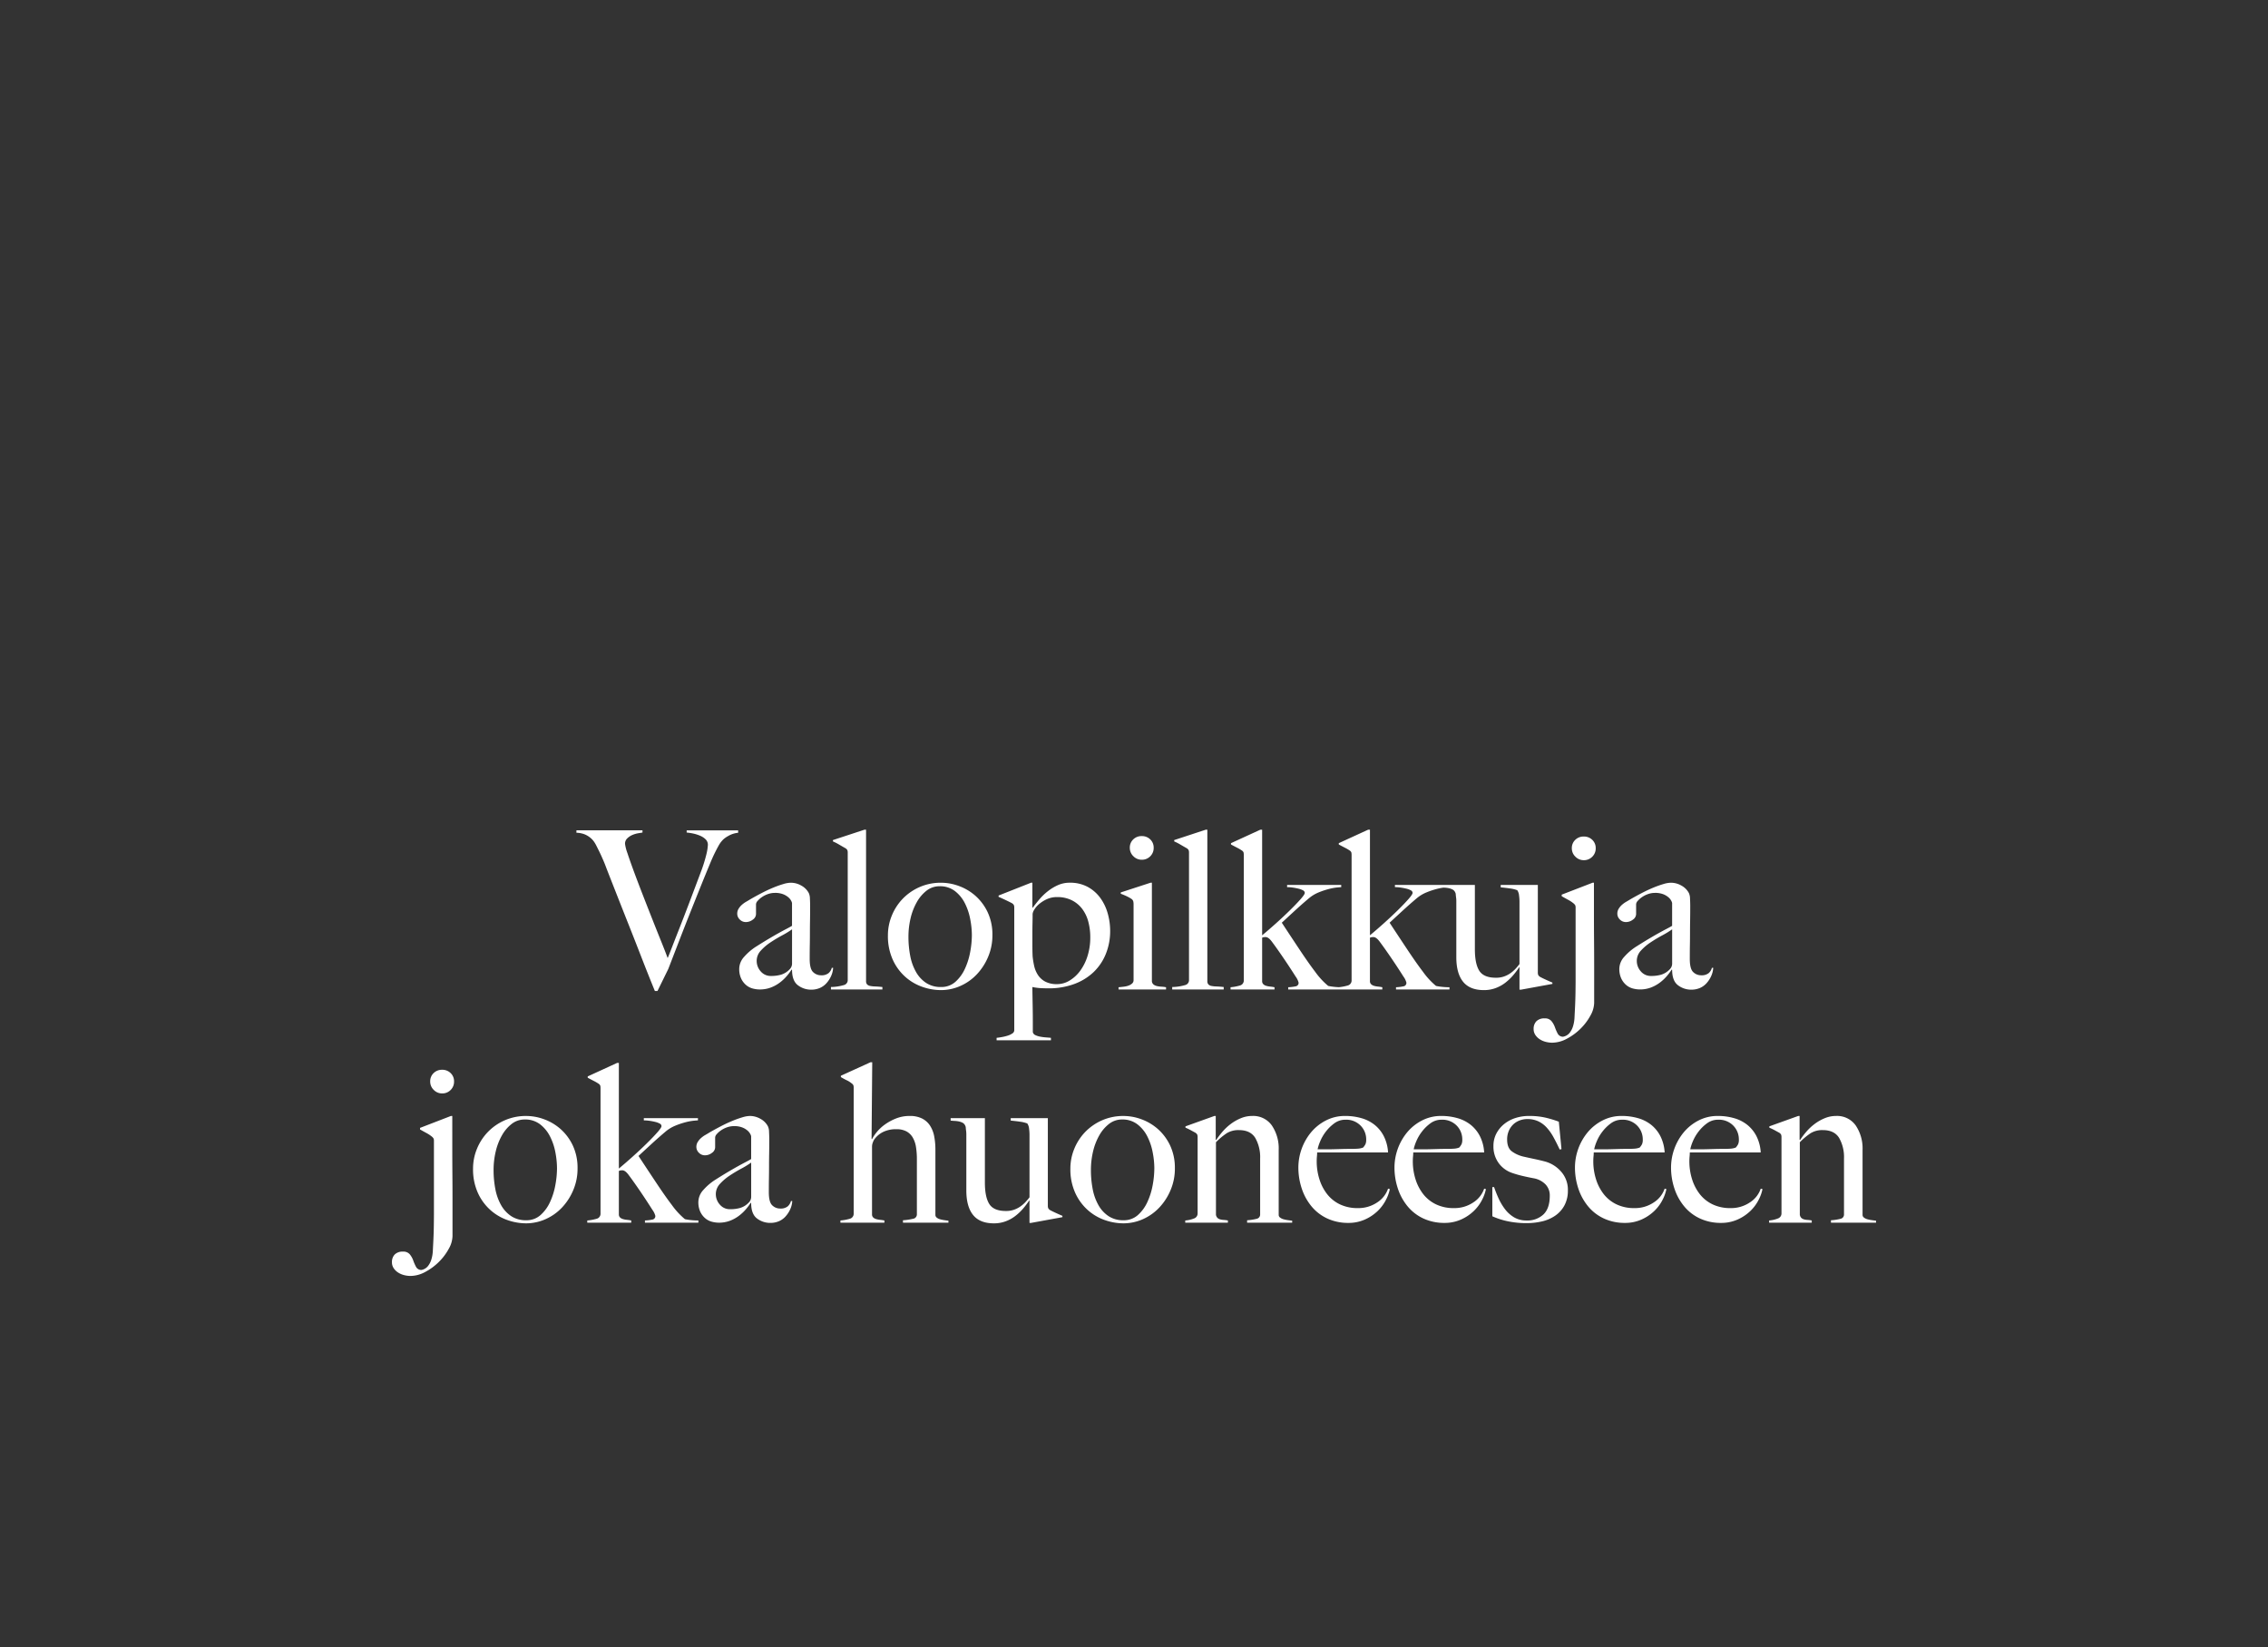 <svg xmlns="http://www.w3.org/2000/svg" width="924" height="671" viewBox="0 0 924 671">
  <rect x="0" y="0" width="924" height="671" fill="#333333" stroke="none"/>
  <g id="Group_21" data-name="Group 21" transform="translate(-2738 -1482)">
    <path id="Path_12086" data-name="Path 12086" d="M0,0H924V671H0Z" transform="translate(2738 1482)" fill="none"/>
    <path id="Path_12087" data-name="Path 12087" d="M-166.275-63.81v-.99h-20.97v.9a20.555,20.555,0,0,1,2.655.4,14.871,14.871,0,0,1,2.835.9,7.168,7.168,0,0,1,2.25,1.485,3.053,3.053,0,0,1,.9,2.25,20.654,20.654,0,0,1-.54,3.555,60.993,60.993,0,0,1-2.34,7.515q-2.43,6.48-4.68,12.42t-4.1,10.62q-1.845,4.68-3.06,7.83t-1.665,4.14q-.99-2.7-2.7-6.93t-3.645-9.135q-1.935-4.9-3.915-9.99t-3.555-9.36q-1.575-4.275-2.565-7.29a17.542,17.542,0,0,1-.99-3.825,2.979,2.979,0,0,1,.945-2.25,6.853,6.853,0,0,1,2.16-1.4,10.592,10.592,0,0,1,2.385-.675q1.17-.18,1.62-.27v-.9h-26.91v.99a9.726,9.726,0,0,1,3.42.675,8.991,8.991,0,0,1,2.295,1.4,8.1,8.1,0,0,1,1.485,1.62,13.21,13.21,0,0,1,.81,1.35l1.035,2.07q.5.99.99,2.07t1.035,2.34q.54,1.26,1.17,2.97,2.25,5.76,4.5,11.475t4.68,11.835q2.43,6.12,4.995,12.735t5.535,13.9h1.08l4.41-9,4.185-10.845q2.2-5.715,4.455-11.385t4.41-11.025q2.16-5.355,3.96-9.675,1.08-2.61,1.935-4.32t1.485-2.835a11.22,11.22,0,0,1,1.125-1.71q.5-.585.765-.855a10.108,10.108,0,0,1,2.025-1.44A9.867,9.867,0,0,1-166.275-63.81Zm38.7,54.99h-.54a4.3,4.3,0,0,1-1.35,2.2,4.6,4.6,0,0,1-3.06.855,4.544,4.544,0,0,1-3.2-1.3q-1.4-1.3-1.4-5.355,0-3.06.045-5.625t.045-5q0-2.43.045-5.04t.045-5.85q0-1.53-.09-3.1a5.435,5.435,0,0,0-.45-2.2,7.338,7.338,0,0,0-2.97-3.015,8.571,8.571,0,0,0-4.41-1.215,11.249,11.249,0,0,0-3.015.54,42.168,42.168,0,0,0-4.05,1.44q-2.205.9-4.635,2.16t-4.77,2.61q-.72.45-1.665.99a10.4,10.4,0,0,0-1.755,1.26,6.931,6.931,0,0,0-1.35,1.62,3.776,3.776,0,0,0-.54,1.98,3.277,3.277,0,0,0,1.035,2.385,3.377,3.377,0,0,0,2.475,1.035,4.594,4.594,0,0,0,2.835-.99,2.818,2.818,0,0,0,1.305-2.25v-4.05a2.238,2.238,0,0,1,.63-1.3,8.764,8.764,0,0,1,1.71-1.53,10.1,10.1,0,0,1,2.475-1.26,8.421,8.421,0,0,1,2.835-.5,8.918,8.918,0,0,1,3.51.585,7.316,7.316,0,0,1,2.115,1.3,4.746,4.746,0,0,1,1.08,1.4,3.024,3.024,0,0,1,.315.855v9.27q-.9.54-2.205,1.215t-3.015,1.62q-1.71.945-4.005,2.3t-5.265,3.24a22.547,22.547,0,0,0-4.995,4.23,7.37,7.37,0,0,0-2.025,4.86,9.23,9.23,0,0,0,.765,3.96,7.8,7.8,0,0,0,1.98,2.655,6.94,6.94,0,0,0,2.7,1.44,11.084,11.084,0,0,0,2.925.4A12.513,12.513,0,0,0-153-.765a14.665,14.665,0,0,0,3.69-2.025,17.789,17.789,0,0,0,2.88-2.7,22.176,22.176,0,0,0,1.935-2.61l.18.09q0,4.5,2.385,6.3a8.8,8.8,0,0,0,5.445,1.8,8.706,8.706,0,0,0,3.465-.675,7.752,7.752,0,0,0,2.745-1.98,11.116,11.116,0,0,0,1.89-2.925A9.35,9.35,0,0,0-127.575-8.82Zm-16.74-1.8A3.268,3.268,0,0,1-145.4-8.1a7.93,7.93,0,0,1-3.33,2.07,14.43,14.43,0,0,1-4.14.54,5.305,5.305,0,0,1-4.23-1.89,6.336,6.336,0,0,1-1.62-4.23A6.078,6.078,0,0,1-157.05-15.8a20.943,20.943,0,0,1,3.96-3.375q2.295-1.53,4.725-2.835a36.471,36.471,0,0,0,4.05-2.475ZM-107.505,0V-.99q-1.71-.18-2.97-.225a11.752,11.752,0,0,1-2.07-.225,2.236,2.236,0,0,1-1.215-.63,1.963,1.963,0,0,1-.4-1.35V-65.07h-.63l-12.87,4.23v.54a23.764,23.764,0,0,1,2.7,1.4q1.62.945,2.43,1.4a2.053,2.053,0,0,1,.765.81,3.258,3.258,0,0,1,.135,1.08V-3.87a2.053,2.053,0,0,1-1.35,2.025,19.709,19.709,0,0,1-5.49.855V0Zm44.82-22.05a21.4,21.4,0,0,0-1.935-9.4,20.785,20.785,0,0,0-4.95-6.66,20.98,20.98,0,0,0-6.705-4,21.116,21.116,0,0,0-7.29-1.35,21.381,21.381,0,0,0-8.865,1.8,21.542,21.542,0,0,0-6.84,4.77,21.6,21.6,0,0,0-4.41,6.84,21.057,21.057,0,0,0-1.575,8.01,23.221,23.221,0,0,0,2.025,10.035,20.876,20.876,0,0,0,5.22,7.02,20.677,20.677,0,0,0,6.975,4A23.014,23.014,0,0,0-83.745.27,19.518,19.518,0,0,0-75.69-1.44a20.751,20.751,0,0,0,6.705-4.77,23.6,23.6,0,0,0,4.59-7.155A22.311,22.311,0,0,0-62.685-22.05Zm-8.37-.09a38.182,38.182,0,0,1-.675,6.84,28.375,28.375,0,0,1-2.16,6.885,15.992,15.992,0,0,1-3.87,5.31,8.563,8.563,0,0,1-5.9,2.115,10.689,10.689,0,0,1-6.03-1.665,13.03,13.03,0,0,1-4.14-4.5,21.268,21.268,0,0,1-2.34-6.525,40.844,40.844,0,0,1-.72-7.83,32.4,32.4,0,0,1,.855-7.425,24.522,24.522,0,0,1,2.52-6.57,15.579,15.579,0,0,1,4-4.725,8.481,8.481,0,0,1,5.31-1.8,9.894,9.894,0,0,1,6.21,1.935,14.4,14.4,0,0,1,4.05,4.9,23.938,23.938,0,0,1,2.2,6.48A34.9,34.9,0,0,1-71.055-22.14Zm56.34-1.71a26.073,26.073,0,0,0-.99-7.11,19.751,19.751,0,0,0-3.015-6.3,15.467,15.467,0,0,0-5.13-4.5,14.975,14.975,0,0,0-7.335-1.71A11.62,11.62,0,0,0-36-42.48a19.589,19.589,0,0,0-4.1,2.475,23.653,23.653,0,0,0-3.42,3.285q-1.53,1.8-2.79,3.51l-.09-.18V-43.47h-.54l-13.23,5.22v.54q1.08.45,2.88,1.305t2.61,1.305a2.053,2.053,0,0,1,.765.81,3.259,3.259,0,0,1,.135,1.08V16.65a1.538,1.538,0,0,1-.765,1.26,6.921,6.921,0,0,1-1.89.9,18.48,18.48,0,0,1-2.385.585q-1.26.225-2.16.315v.99h22.14v-.99q-.9-.09-2.115-.18a19.132,19.132,0,0,1-2.34-.315,7.713,7.713,0,0,1-1.935-.63,1.742,1.742,0,0,1-.99-1.215V13.14q0-2.61-.045-5.31t-.09-5.13Q-46.4.27-46.4-.99a22.076,22.076,0,0,0,3.285.45q1.575.09,3.195.09A29.816,29.816,0,0,0-29.385-2.2a22.9,22.9,0,0,0,7.92-4.86A21.2,21.2,0,0,0-16.47-14.49,24.633,24.633,0,0,0-14.715-23.85Zm-8.1,2.61a24.944,24.944,0,0,1-1.125,7.65,20.274,20.274,0,0,1-3.015,6.03,14.924,14.924,0,0,1-4.32,3.96,9.755,9.755,0,0,1-5.04,1.44A10.064,10.064,0,0,1-41.175-3.2a8.09,8.09,0,0,1-2.97-2.7,11.172,11.172,0,0,1-1.53-3.69,32.089,32.089,0,0,1-.63-3.915q-.09-2.07-.09-4.14V-23.4q0-1.53.045-3.555t.045-3.825a4.1,4.1,0,0,1,.675-1.71,9.1,9.1,0,0,1,1.98-2.295,13.456,13.456,0,0,1,3.15-1.98,9.843,9.843,0,0,1,4.185-.855,13.031,13.031,0,0,1,5.985,1.305,12.077,12.077,0,0,1,4.23,3.51,15.065,15.065,0,0,1,2.475,5.175A24.207,24.207,0,0,1-22.815-21.24ZM3.015-57.69A4.557,4.557,0,0,0,1.62-61.11a4.787,4.787,0,0,0-3.465-1.35A4.787,4.787,0,0,0-5.31-61.11a4.557,4.557,0,0,0-1.395,3.42,4.672,4.672,0,0,0,1.44,3.42,4.672,4.672,0,0,0,3.42,1.44,4.7,4.7,0,0,0,3.465-1.4A4.7,4.7,0,0,0,3.015-57.69ZM8.055,0V-.9A12.4,12.4,0,0,0,6.21-1.125,10.369,10.369,0,0,1,4.455-1.35a3.916,3.916,0,0,1-1.4-.585,1.973,1.973,0,0,1-.765-1.3V-43.47h-.54L-10.4-39.51v.54a24.729,24.729,0,0,1,2.385.99A15.951,15.951,0,0,1-6.075-36.9a1.794,1.794,0,0,1,.765.99,5.231,5.231,0,0,1,.135,1.26V-3.78A1.761,1.761,0,0,1-5.76-2.43a4.269,4.269,0,0,1-1.44.855,8.731,8.731,0,0,1-1.935.45q-1.08.135-2.16.225V0Zm23.49,0V-.99q-1.71-.18-2.97-.225A11.752,11.752,0,0,1,26.5-1.44a2.236,2.236,0,0,1-1.215-.63,1.963,1.963,0,0,1-.405-1.35V-65.07h-.63l-12.87,4.23v.54a23.763,23.763,0,0,1,2.7,1.4q1.62.945,2.43,1.4a2.053,2.053,0,0,1,.765.81,3.259,3.259,0,0,1,.135,1.08V-3.87a2.053,2.053,0,0,1-1.35,2.025,19.709,19.709,0,0,1-5.49.855V0Zm48.06,0V-.9a27.758,27.758,0,0,1-3.24-.18,19.678,19.678,0,0,1-2.25-.36,30.624,30.624,0,0,1-5.31-5.76q-2.61-3.42-6.12-8.685T55.215-27.18q2.43-2.25,5.22-4.815t5.67-5a14.948,14.948,0,0,1,4.1-2.52A32.042,32.042,0,0,1,74.34-40.9a22.293,22.293,0,0,1,3.375-.63q1.44-.135,1.71-.135v-.9H57.375v.9a16.617,16.617,0,0,1,2.34.18,23.19,23.19,0,0,1,2.34.45,7.3,7.3,0,0,1,1.8.675,1.187,1.187,0,0,1,.72,1.035q0,.63-1.71,2.565t-4.32,4.5q-2.61,2.565-5.67,5.31t-5.67,4.9V-65.07h-.72l-11.97,5.49v.54q1.17.63,2.475,1.305a16.905,16.905,0,0,1,1.935,1.125,1.63,1.63,0,0,1,.72.855,5.458,5.458,0,0,1,.09,1.125V-3.78a2.11,2.11,0,0,1-1.665,2.2A18.865,18.865,0,0,1,34.335-.9V0h17.91V-.9q-.9-.18-1.8-.27a8.165,8.165,0,0,1-1.62-.315,2.8,2.8,0,0,1-1.17-.675,1.7,1.7,0,0,1-.45-1.26V-21.06a2.23,2.23,0,0,1,.675-.225,5.521,5.521,0,0,1,.765-.045q1.17,0,2.61,1.98,1.35,1.8,3.195,4.455T57.96-9.72q1.665,2.52,2.88,4.455A7.22,7.22,0,0,1,62.055-2.79,1.414,1.414,0,0,1,60.84-1.26a18.455,18.455,0,0,1-3.015.36V0Zm43.92,0V-.9a27.758,27.758,0,0,1-3.24-.18,19.678,19.678,0,0,1-2.25-.36,30.624,30.624,0,0,1-5.31-5.76q-2.61-3.42-6.12-8.685T99.135-27.18q2.43-2.25,5.22-4.815t5.67-5a14.948,14.948,0,0,1,4.1-2.52,32.042,32.042,0,0,1,4.14-1.395,22.293,22.293,0,0,1,3.375-.63q1.44-.135,1.71-.135v-.9h-22.05v.9a16.617,16.617,0,0,1,2.34.18,23.19,23.19,0,0,1,2.34.45,7.3,7.3,0,0,1,1.8.675,1.187,1.187,0,0,1,.72,1.035q0,.63-1.71,2.565t-4.32,4.5q-2.61,2.565-5.67,5.31t-5.67,4.9V-65.07H90.4l-11.97,5.49v.54q1.17.63,2.475,1.305a16.9,16.9,0,0,1,1.935,1.125,1.63,1.63,0,0,1,.72.855,5.458,5.458,0,0,1,.09,1.125V-3.78a2.11,2.11,0,0,1-1.665,2.2A18.865,18.865,0,0,1,78.255-.9V0h17.91V-.9q-.9-.18-1.8-.27a8.165,8.165,0,0,1-1.62-.315,2.8,2.8,0,0,1-1.17-.675,1.7,1.7,0,0,1-.45-1.26V-21.06a2.23,2.23,0,0,1,.675-.225,5.521,5.521,0,0,1,.765-.045q1.17,0,2.61,1.98,1.35,1.8,3.195,4.455t3.51,5.175q1.665,2.52,2.88,4.455a7.22,7.22,0,0,1,1.215,2.475,1.414,1.414,0,0,1-1.215,1.53,18.455,18.455,0,0,1-3.015.36V0Zm41.94-2.25v-.54q-1.08-.45-2.655-1.17t-2.385-1.17a2.053,2.053,0,0,1-.765-.81,3.258,3.258,0,0,1-.135-1.08V-42.57H144.4v.99q1.98.18,3.825.45a12.561,12.561,0,0,1,2.925.72,4.481,4.481,0,0,1,.72,2.115,18.614,18.614,0,0,1,.18,2.3v25.65A22.871,22.871,0,0,1,150.3-8.28a12.822,12.822,0,0,1-2.07,1.755,11,11,0,0,1-2.52,1.26,9.83,9.83,0,0,1-3.285.495q-4.95,0-6.75-2.835t-1.8-8.775V-42.57h-13.95v.99q.81.09,1.71.135a10.23,10.23,0,0,1,1.71.225,5.823,5.823,0,0,1,1.485.54,2.347,2.347,0,0,1,1.035,1.17,1.839,1.839,0,0,1,.225.855q.045.585.135,1.26a9.877,9.877,0,0,1,.09,1.305v22.95q0,6.57,2.745,9.99T137.565.27a13.6,13.6,0,0,0,4.725-.81,14.853,14.853,0,0,0,4-2.205,21.191,21.191,0,0,0,3.24-3.1,32.488,32.488,0,0,0,2.43-3.24l.09.09V.09h.63Zm17.64-55.26a4.556,4.556,0,0,0-1.4-3.42,4.787,4.787,0,0,0-3.465-1.35,4.787,4.787,0,0,0-3.465,1.35,4.556,4.556,0,0,0-1.4,3.42,4.672,4.672,0,0,0,1.44,3.42,4.672,4.672,0,0,0,3.42,1.44,4.7,4.7,0,0,0,3.465-1.4A4.7,4.7,0,0,0,183.105-57.51Zm-.63,63V-9.09q0-5.13-.045-10.62t-.045-10.35V-43.47h-.54l-12.6,4.86v.63q1.08.63,2.565,1.44a12.739,12.739,0,0,1,2.205,1.44,2.9,2.9,0,0,1,.765.855,2.851,2.851,0,0,1,.135,1.035V-3.96q0,1.71-.045,5.04t-.225,6.84q-.09,1.71-.18,3.555a14.183,14.183,0,0,1-.585,3.465,8.2,8.2,0,0,1-1.44,2.79,4.46,4.46,0,0,1-2.655,1.53,2.424,2.424,0,0,1-2.16-1.26,18.342,18.342,0,0,1-1.125-2.565,8.612,8.612,0,0,0-1.4-2.52,3.358,3.358,0,0,0-2.79-1.125,4.477,4.477,0,0,0-3.375,1.17,4.354,4.354,0,0,0-1.125,3.15,4.268,4.268,0,0,0,.675,2.385,6.112,6.112,0,0,0,1.755,1.755,8.113,8.113,0,0,0,2.43,1.08,10.44,10.44,0,0,0,2.7.36,12.807,12.807,0,0,0,6.075-1.665,23.446,23.446,0,0,0,5.535-4.095,22.656,22.656,0,0,0,3.96-5.265A11.064,11.064,0,0,0,182.475,5.49Zm48.51-14.31h-.54a4.3,4.3,0,0,1-1.35,2.2,4.6,4.6,0,0,1-3.06.855,4.544,4.544,0,0,1-3.2-1.3q-1.4-1.3-1.4-5.355,0-3.06.045-5.625t.045-5q0-2.43.045-5.04t.045-5.85q0-1.53-.09-3.1a5.435,5.435,0,0,0-.45-2.2,7.338,7.338,0,0,0-2.97-3.015,8.571,8.571,0,0,0-4.41-1.215,11.249,11.249,0,0,0-3.015.54,42.168,42.168,0,0,0-4.05,1.44q-2.205.9-4.635,2.16t-4.77,2.61q-.72.45-1.665.99a10.4,10.4,0,0,0-1.755,1.26,6.931,6.931,0,0,0-1.35,1.62,3.776,3.776,0,0,0-.54,1.98,3.277,3.277,0,0,0,1.035,2.385,3.377,3.377,0,0,0,2.475,1.035,4.594,4.594,0,0,0,2.835-.99,2.818,2.818,0,0,0,1.305-2.25v-4.05a2.238,2.238,0,0,1,.63-1.3,8.764,8.764,0,0,1,1.71-1.53,10.1,10.1,0,0,1,2.475-1.26,8.421,8.421,0,0,1,2.835-.5,8.918,8.918,0,0,1,3.51.585,7.316,7.316,0,0,1,2.115,1.3,4.746,4.746,0,0,1,1.08,1.4,3.024,3.024,0,0,1,.315.855v9.27q-.9.54-2.205,1.215t-3.015,1.62q-1.71.945-4.005,2.3t-5.265,3.24a22.547,22.547,0,0,0-4.995,4.23,7.37,7.37,0,0,0-2.025,4.86A9.23,9.23,0,0,0,193.5-4.5a7.8,7.8,0,0,0,1.98,2.655,6.94,6.94,0,0,0,2.7,1.44A11.084,11.084,0,0,0,201.1,0a12.513,12.513,0,0,0,4.455-.765,14.665,14.665,0,0,0,3.69-2.025,17.789,17.789,0,0,0,2.88-2.7,22.176,22.176,0,0,0,1.935-2.61l.18.09q0,4.5,2.385,6.3a8.8,8.8,0,0,0,5.445,1.8,8.706,8.706,0,0,0,3.465-.675,7.752,7.752,0,0,0,2.745-1.98,11.116,11.116,0,0,0,1.89-2.925A9.35,9.35,0,0,0,230.985-8.82Zm-16.74-1.8a3.268,3.268,0,0,1-1.08,2.52,7.93,7.93,0,0,1-3.33,2.07,14.43,14.43,0,0,1-4.14.54,5.305,5.305,0,0,1-4.23-1.89,6.336,6.336,0,0,1-1.62-4.23A6.078,6.078,0,0,1,201.51-15.8a20.943,20.943,0,0,1,3.96-3.375q2.295-1.53,4.725-2.835a36.471,36.471,0,0,0,4.05-2.475Zm-496.26,48.11a4.557,4.557,0,0,0-1.395-3.42,4.787,4.787,0,0,0-3.465-1.35,4.787,4.787,0,0,0-3.465,1.35,4.557,4.557,0,0,0-1.395,3.42,4.672,4.672,0,0,0,1.44,3.42,4.672,4.672,0,0,0,3.42,1.44,4.7,4.7,0,0,0,3.465-1.4A4.7,4.7,0,0,0-282.015,37.49Zm-.63,63V85.91q0-5.13-.045-10.62t-.045-10.35V51.53h-.54l-12.6,4.86v.63q1.08.63,2.565,1.44a12.74,12.74,0,0,1,2.2,1.44,2.9,2.9,0,0,1,.765.855,2.851,2.851,0,0,1,.135,1.035V91.04q0,1.71-.045,5.04t-.225,6.84q-.09,1.71-.18,3.555a14.183,14.183,0,0,1-.585,3.465,8.2,8.2,0,0,1-1.44,2.79,4.46,4.46,0,0,1-2.655,1.53,2.424,2.424,0,0,1-2.16-1.26,18.339,18.339,0,0,1-1.125-2.565,8.611,8.611,0,0,0-1.4-2.52,3.358,3.358,0,0,0-2.79-1.125,4.477,4.477,0,0,0-3.375,1.17,4.354,4.354,0,0,0-1.125,3.15,4.268,4.268,0,0,0,.675,2.385,6.113,6.113,0,0,0,1.755,1.755,8.113,8.113,0,0,0,2.43,1.08,10.44,10.44,0,0,0,2.7.36,12.806,12.806,0,0,0,6.075-1.665,23.445,23.445,0,0,0,5.535-4.1,22.655,22.655,0,0,0,3.96-5.265A11.064,11.064,0,0,0-282.645,100.49Zm50.94-27.54a21.4,21.4,0,0,0-1.935-9.4,20.785,20.785,0,0,0-4.95-6.66,20.979,20.979,0,0,0-6.705-4,21.116,21.116,0,0,0-7.29-1.35,21.381,21.381,0,0,0-8.865,1.8,21.542,21.542,0,0,0-6.84,4.77,21.6,21.6,0,0,0-4.41,6.84,21.057,21.057,0,0,0-1.575,8.01,23.221,23.221,0,0,0,2.025,10.035A20.876,20.876,0,0,0-267.03,90a20.677,20.677,0,0,0,6.975,4.005,23.014,23.014,0,0,0,7.29,1.26,19.518,19.518,0,0,0,8.055-1.71A20.751,20.751,0,0,0-238,88.79a23.6,23.6,0,0,0,4.59-7.155A22.311,22.311,0,0,0-231.7,72.95Zm-8.37-.09a38.182,38.182,0,0,1-.675,6.84,28.374,28.374,0,0,1-2.16,6.885,15.992,15.992,0,0,1-3.87,5.31,8.563,8.563,0,0,1-5.9,2.115,10.689,10.689,0,0,1-6.03-1.665,13.03,13.03,0,0,1-4.14-4.5,21.268,21.268,0,0,1-2.34-6.525,40.843,40.843,0,0,1-.72-7.83,32.4,32.4,0,0,1,.855-7.425,24.523,24.523,0,0,1,2.52-6.57,15.579,15.579,0,0,1,4.005-4.725,8.481,8.481,0,0,1,5.31-1.8A9.894,9.894,0,0,1-247,54.905a14.4,14.4,0,0,1,4.05,4.9,23.938,23.938,0,0,1,2.205,6.48A34.9,34.9,0,0,1-240.075,72.86Zm57.6,22.14v-.9a27.758,27.758,0,0,1-3.24-.18,19.678,19.678,0,0,1-2.25-.36,30.624,30.624,0,0,1-5.31-5.76q-2.61-3.42-6.12-8.685t-7.47-11.295q2.43-2.25,5.22-4.815t5.67-4.995a14.948,14.948,0,0,1,4.1-2.52,32.043,32.043,0,0,1,4.14-1.395,22.293,22.293,0,0,1,3.375-.63q1.44-.135,1.71-.135v-.9h-22.05v.9a16.617,16.617,0,0,1,2.34.18,23.19,23.19,0,0,1,2.34.45,7.3,7.3,0,0,1,1.8.675,1.187,1.187,0,0,1,.72,1.035q0,.63-1.71,2.565t-4.32,4.5q-2.61,2.565-5.67,5.31t-5.67,4.9V29.93h-.72l-11.97,5.49v.54q1.17.63,2.475,1.305a16.9,16.9,0,0,1,1.935,1.125,1.63,1.63,0,0,1,.72.855,5.459,5.459,0,0,1,.09,1.125V91.22a2.11,2.11,0,0,1-1.665,2.205,18.866,18.866,0,0,1-3.735.675V95h17.91v-.9q-.9-.18-1.8-.27a8.165,8.165,0,0,1-1.62-.315,2.8,2.8,0,0,1-1.17-.675,1.7,1.7,0,0,1-.45-1.26V73.94a2.23,2.23,0,0,1,.675-.225,5.522,5.522,0,0,1,.765-.045q1.17,0,2.61,1.98,1.35,1.8,3.2,4.455t3.51,5.175q1.665,2.52,2.88,4.455a7.22,7.22,0,0,1,1.215,2.475,1.414,1.414,0,0,1-1.215,1.53,18.455,18.455,0,0,1-3.015.36V95Zm38.25-8.82h-.54a4.3,4.3,0,0,1-1.35,2.205,4.6,4.6,0,0,1-3.06.855,4.544,4.544,0,0,1-3.2-1.305q-1.4-1.305-1.4-5.355,0-3.06.045-5.625t.045-5q0-2.43.045-5.04t.045-5.85q0-1.53-.09-3.1a5.435,5.435,0,0,0-.45-2.2,7.338,7.338,0,0,0-2.97-3.015,8.571,8.571,0,0,0-4.41-1.215,11.249,11.249,0,0,0-3.015.54,42.168,42.168,0,0,0-4.05,1.44q-2.205.9-4.635,2.16t-4.77,2.61q-.72.45-1.665.99a10.4,10.4,0,0,0-1.755,1.26,6.931,6.931,0,0,0-1.35,1.62,3.776,3.776,0,0,0-.54,1.98,3.277,3.277,0,0,0,1.035,2.385,3.377,3.377,0,0,0,2.475,1.035,4.594,4.594,0,0,0,2.835-.99,2.818,2.818,0,0,0,1.305-2.25V60.26a2.238,2.238,0,0,1,.63-1.3,8.764,8.764,0,0,1,1.71-1.53,10.1,10.1,0,0,1,2.475-1.26,8.421,8.421,0,0,1,2.835-.5,8.918,8.918,0,0,1,3.51.585,7.316,7.316,0,0,1,2.115,1.3,4.746,4.746,0,0,1,1.08,1.4,3.024,3.024,0,0,1,.315.855v9.27q-.9.54-2.205,1.215t-3.015,1.62q-1.71.945-4.005,2.295t-5.265,3.24a22.547,22.547,0,0,0-4.995,4.23,7.37,7.37,0,0,0-2.025,4.86,9.23,9.23,0,0,0,.765,3.96,7.8,7.8,0,0,0,1.98,2.655,6.94,6.94,0,0,0,2.7,1.44,11.084,11.084,0,0,0,2.925.4,12.513,12.513,0,0,0,4.455-.765,14.665,14.665,0,0,0,3.69-2.025,17.789,17.789,0,0,0,2.88-2.7,22.176,22.176,0,0,0,1.935-2.61l.18.09q0,4.5,2.385,6.3a8.8,8.8,0,0,0,5.445,1.8,8.706,8.706,0,0,0,3.465-.675,7.752,7.752,0,0,0,2.745-1.98,11.116,11.116,0,0,0,1.89-2.925A9.35,9.35,0,0,0-144.225,86.18Zm-16.74-1.8a3.268,3.268,0,0,1-1.08,2.52,7.93,7.93,0,0,1-3.33,2.07,14.43,14.43,0,0,1-4.14.54,5.305,5.305,0,0,1-4.23-1.89,6.336,6.336,0,0,1-1.62-4.23,6.078,6.078,0,0,1,1.665-4.185,20.942,20.942,0,0,1,3.96-3.375q2.295-1.53,4.725-2.835a36.471,36.471,0,0,0,4.05-2.475ZM-80.6,95v-.81q-.81-.09-1.71-.225a14.329,14.329,0,0,1-1.71-.36,3.57,3.57,0,0,1-1.35-.675,1.363,1.363,0,0,1-.54-1.08V65.3a28.511,28.511,0,0,0-.495-5.49,12.085,12.085,0,0,0-1.71-4.365,8.359,8.359,0,0,0-3.24-2.88,10.894,10.894,0,0,0-5-1.035,14.9,14.9,0,0,0-5.625,1.035,21.133,21.133,0,0,0-4.545,2.475A17.074,17.074,0,0,0-109.8,58.1a16.63,16.63,0,0,0-1.935,2.88l-.18-.09.27-31.23h-.72l-12.06,5.49v.54a26.409,26.409,0,0,0,2.385,1.3A8.636,8.636,0,0,1-120.1,38.21a2.053,2.053,0,0,1,.765.81,3.258,3.258,0,0,1,.135,1.08V91.22a2.11,2.11,0,0,1-1.665,2.205,18.866,18.866,0,0,1-3.735.675V95h17.91v-.9q-.9-.18-1.8-.27a8.165,8.165,0,0,1-1.62-.315,2.8,2.8,0,0,1-1.17-.675,1.7,1.7,0,0,1-.45-1.26V63.95a4.587,4.587,0,0,1,.315-1.575,6.369,6.369,0,0,1,.5-1.125,9.665,9.665,0,0,1,3.6-3.15,11.786,11.786,0,0,1,5.49-1.17,8.463,8.463,0,0,1,4.14.9,6.675,6.675,0,0,1,2.565,2.52,11.1,11.1,0,0,1,1.305,3.87,30.807,30.807,0,0,1,.36,4.86v22.5a1.82,1.82,0,0,1-1.62,1.845,24.56,24.56,0,0,1-4.05.585V95Zm46.44-2.25v-.54q-1.08-.45-2.655-1.17T-39.2,89.87a2.053,2.053,0,0,1-.765-.81,3.258,3.258,0,0,1-.135-1.08V52.43h-15.12v.99q1.98.18,3.825.45a12.561,12.561,0,0,1,2.925.72,4.481,4.481,0,0,1,.72,2.115,18.615,18.615,0,0,1,.18,2.3V84.65a22.869,22.869,0,0,1-1.755,2.07,12.822,12.822,0,0,1-2.07,1.755,11,11,0,0,1-2.52,1.26,9.83,9.83,0,0,1-3.285.5q-4.95,0-6.75-2.835t-1.8-8.775V52.43H-79.7v.99q.81.09,1.71.135a10.23,10.23,0,0,1,1.71.225,5.823,5.823,0,0,1,1.485.54,2.347,2.347,0,0,1,1.035,1.17,1.839,1.839,0,0,1,.225.855q.045.585.135,1.26a9.877,9.877,0,0,1,.09,1.305V81.86q0,6.57,2.745,9.99t8.5,3.42a13.6,13.6,0,0,0,4.725-.81,14.853,14.853,0,0,0,4.005-2.205,21.191,21.191,0,0,0,3.24-3.1,32.492,32.492,0,0,0,2.43-3.24l.09.09v9.09h.63Zm45.81-19.8a21.4,21.4,0,0,0-1.935-9.4,20.785,20.785,0,0,0-4.95-6.66,20.979,20.979,0,0,0-6.705-4,21.116,21.116,0,0,0-7.29-1.35,21.381,21.381,0,0,0-8.865,1.8,21.542,21.542,0,0,0-6.84,4.77,21.6,21.6,0,0,0-4.41,6.84,21.057,21.057,0,0,0-1.575,8.01A23.221,23.221,0,0,0-28.89,82.985,20.876,20.876,0,0,0-23.67,90a20.677,20.677,0,0,0,6.975,4.005,23.014,23.014,0,0,0,7.29,1.26A19.518,19.518,0,0,0-1.35,93.56a20.751,20.751,0,0,0,6.7-4.77,23.6,23.6,0,0,0,4.59-7.155A22.311,22.311,0,0,0,11.655,72.95Zm-8.37-.09A38.182,38.182,0,0,1,2.61,79.7,28.375,28.375,0,0,1,.45,86.585a15.992,15.992,0,0,1-3.87,5.31,8.563,8.563,0,0,1-5.9,2.115,10.689,10.689,0,0,1-6.03-1.665,13.03,13.03,0,0,1-4.14-4.5,21.268,21.268,0,0,1-2.34-6.525,40.844,40.844,0,0,1-.72-7.83,32.4,32.4,0,0,1,.855-7.425,24.522,24.522,0,0,1,2.52-6.57,15.579,15.579,0,0,1,4.005-4.725,8.481,8.481,0,0,1,5.31-1.8,9.894,9.894,0,0,1,6.21,1.935,14.4,14.4,0,0,1,4.05,4.9,23.938,23.938,0,0,1,2.2,6.48A34.9,34.9,0,0,1,3.285,72.86ZM59.445,95v-.81q-.81-.09-1.755-.225a13.919,13.919,0,0,1-1.755-.36,4.029,4.029,0,0,1-1.4-.675,1.329,1.329,0,0,1-.585-1.08V65.39a16.677,16.677,0,0,0-2.79-9.99,9.274,9.274,0,0,0-8.01-3.87,11.969,11.969,0,0,0-4.68.945,18.829,18.829,0,0,0-4.14,2.385,21.355,21.355,0,0,0-3.375,3.195,32.461,32.461,0,0,0-2.475,3.285l-.18-.09V51.53h-.54l-11.79,4.23v.54a23.572,23.572,0,0,1,2.16,1.035q1.08.585,1.89,1.035a2.053,2.053,0,0,1,.765.81,3.259,3.259,0,0,1,.135,1.08V91.22a2.14,2.14,0,0,1-1.485,2.07,11.711,11.711,0,0,1-3.555.81V95h17.37v-.9a12.184,12.184,0,0,0-1.71-.225,6.591,6.591,0,0,1-1.44-.225,2.694,2.694,0,0,1-1.08-.585,2.32,2.32,0,0,1-.63-1.305V62.24a27,27,0,0,1,4.41-3.69,9.052,9.052,0,0,1,4.95-1.26q4.68,0,6.66,3.195a15.81,15.81,0,0,1,1.98,8.415V91.58a1.767,1.767,0,0,1-1.44,1.845,20.423,20.423,0,0,1-3.87.585V95Zm39.78-13.68-.72-.18a10.83,10.83,0,0,1-4.455,5.625,13.665,13.665,0,0,1-7.875,2.295,16.494,16.494,0,0,1-7.29-1.53,14.6,14.6,0,0,1-5.22-4.185,19.086,19.086,0,0,1-3.15-6.12,24.206,24.206,0,0,1-1.08-7.245q0-.99.09-1.935t.09-1.665h28.89a16.813,16.813,0,0,0-1.71-6.57,14.229,14.229,0,0,0-3.735-4.635,15.313,15.313,0,0,0-5.4-2.745,23.655,23.655,0,0,0-6.615-.9,16.837,16.837,0,0,0-7.875,1.845,19.363,19.363,0,0,0-6.03,4.815,22.645,22.645,0,0,0-5.175,14.22,27.056,27.056,0,0,0,1.44,8.865,22.2,22.2,0,0,0,4.1,7.29,18.257,18.257,0,0,0,6.435,4.815,20.075,20.075,0,0,0,8.37,1.71,16.226,16.226,0,0,0,6.7-1.35,18.068,18.068,0,0,0,5.175-3.42,16.919,16.919,0,0,0,3.42-4.545A16.58,16.58,0,0,0,99.225,81.32ZM89.6,61.16a4.387,4.387,0,0,1-.315,1.89,6.564,6.564,0,0,1-.945,1.35,7.009,7.009,0,0,1-2.07.45q-1.17.09-2.52.09-2.07,0-3.78.045t-3.285.09q-1.575.045-3.2.045H69.8a16.524,16.524,0,0,1,.99-3.105A17.58,17.58,0,0,1,73.08,58.01a16.716,16.716,0,0,1,3.51-3.465,7.5,7.5,0,0,1,4.545-1.485A8.157,8.157,0,0,1,87.3,55.445,7.951,7.951,0,0,1,89.6,61.16Zm48.78,20.16-.72-.18a10.83,10.83,0,0,1-4.455,5.625,13.665,13.665,0,0,1-7.875,2.295,16.494,16.494,0,0,1-7.29-1.53,14.6,14.6,0,0,1-5.22-4.185,19.086,19.086,0,0,1-3.15-6.12,24.206,24.206,0,0,1-1.08-7.245q0-.99.09-1.935t.09-1.665h28.89a16.813,16.813,0,0,0-1.71-6.57,14.229,14.229,0,0,0-3.735-4.635,15.313,15.313,0,0,0-5.4-2.745,23.655,23.655,0,0,0-6.615-.9,16.837,16.837,0,0,0-7.875,1.845,19.363,19.363,0,0,0-6.03,4.815,22.645,22.645,0,0,0-5.175,14.22,27.056,27.056,0,0,0,1.44,8.865,22.2,22.2,0,0,0,4.1,7.29,18.257,18.257,0,0,0,6.435,4.815,20.075,20.075,0,0,0,8.37,1.71,16.226,16.226,0,0,0,6.705-1.35,18.067,18.067,0,0,0,5.175-3.42,16.919,16.919,0,0,0,3.42-4.545A16.581,16.581,0,0,0,138.375,81.32Zm-9.63-20.16a4.387,4.387,0,0,1-.315,1.89,6.563,6.563,0,0,1-.945,1.35,7.009,7.009,0,0,1-2.07.45q-1.17.09-2.52.09-2.07,0-3.78.045t-3.285.09q-1.575.045-3.2.045h-3.69a16.524,16.524,0,0,1,.99-3.105,17.58,17.58,0,0,1,2.295-4.005,16.716,16.716,0,0,1,3.51-3.465,7.5,7.5,0,0,1,4.545-1.485,8.157,8.157,0,0,1,6.165,2.385A7.951,7.951,0,0,1,128.745,61.16Zm43.02,20.7a11.149,11.149,0,0,0-2.835-7.74,13.337,13.337,0,0,0-6.885-4.14q-1.71-.45-4.05-.945t-4.32-.945a12.972,12.972,0,0,1-4.77-2.16q-1.89-1.44-1.89-4.77a8.685,8.685,0,0,1,.72-3.645,8.023,8.023,0,0,1,1.845-2.61,7.7,7.7,0,0,1,2.61-1.575,8.762,8.762,0,0,1,3.015-.54,10.455,10.455,0,0,1,4.455.9,10.963,10.963,0,0,1,3.465,2.565,20.15,20.15,0,0,1,2.79,3.96q1.26,2.295,2.52,4.995l.72-.18-1.08-11.16a43.367,43.367,0,0,0-5.49-1.665,29.375,29.375,0,0,0-6.66-.675,17.816,17.816,0,0,0-5.58.855,14.1,14.1,0,0,0-4.59,2.475,12.264,12.264,0,0,0-3.15,3.87,10.759,10.759,0,0,0-1.17,5.04,11.385,11.385,0,0,0,2.115,6.93,11.2,11.2,0,0,0,5.535,4.05,41.966,41.966,0,0,0,4.05,1.17q2.25.54,4.68.99a8.921,8.921,0,0,1,4.815,2.475,6.459,6.459,0,0,1,1.755,4.635q0,5.13-2.565,7.605a9.5,9.5,0,0,1-6.885,2.475,9.732,9.732,0,0,1-5.13-1.305,13.033,13.033,0,0,1-3.69-3.33,23.08,23.08,0,0,1-2.61-4.41,47.414,47.414,0,0,1-1.8-4.545h-.72V92.39a30.346,30.346,0,0,0,6.48,2.07,37.131,37.131,0,0,0,7.47.72,27.236,27.236,0,0,0,6.345-.72,15.724,15.724,0,0,0,5.355-2.34,11.957,11.957,0,0,0,3.735-4.185A12.532,12.532,0,0,0,171.765,81.86Zm40.14-.54-.72-.18a10.83,10.83,0,0,1-4.455,5.625,13.665,13.665,0,0,1-7.875,2.295,16.494,16.494,0,0,1-7.29-1.53,14.6,14.6,0,0,1-5.22-4.185,19.086,19.086,0,0,1-3.15-6.12,24.206,24.206,0,0,1-1.08-7.245q0-.99.09-1.935t.09-1.665h28.89a16.813,16.813,0,0,0-1.71-6.57,14.229,14.229,0,0,0-3.735-4.635,15.313,15.313,0,0,0-5.4-2.745,23.654,23.654,0,0,0-6.615-.9,16.837,16.837,0,0,0-7.875,1.845,19.363,19.363,0,0,0-6.03,4.815,22.645,22.645,0,0,0-5.175,14.22,27.056,27.056,0,0,0,1.44,8.865,22.2,22.2,0,0,0,4.1,7.29,18.257,18.257,0,0,0,6.435,4.815,20.075,20.075,0,0,0,8.37,1.71,16.226,16.226,0,0,0,6.705-1.35,18.067,18.067,0,0,0,5.175-3.42,16.919,16.919,0,0,0,3.42-4.545A16.581,16.581,0,0,0,211.9,81.32Zm-9.63-20.16a4.387,4.387,0,0,1-.315,1.89,6.563,6.563,0,0,1-.945,1.35,7.009,7.009,0,0,1-2.07.45q-1.17.09-2.52.09-2.07,0-3.78.045t-3.285.09q-1.575.045-3.2.045h-3.69a16.525,16.525,0,0,1,.99-3.105,17.579,17.579,0,0,1,2.295-4.005,16.716,16.716,0,0,1,3.51-3.465,7.5,7.5,0,0,1,4.545-1.485,8.157,8.157,0,0,1,6.165,2.385A7.951,7.951,0,0,1,202.275,61.16Zm48.78,20.16-.72-.18a10.83,10.83,0,0,1-4.455,5.625A13.665,13.665,0,0,1,238,89.06a16.494,16.494,0,0,1-7.29-1.53,14.6,14.6,0,0,1-5.22-4.185,19.086,19.086,0,0,1-3.15-6.12,24.206,24.206,0,0,1-1.08-7.245q0-.99.09-1.935t.09-1.665h28.89a16.813,16.813,0,0,0-1.71-6.57,14.229,14.229,0,0,0-3.735-4.635,15.313,15.313,0,0,0-5.4-2.745,23.654,23.654,0,0,0-6.615-.9A16.837,16.837,0,0,0,225,53.375a19.363,19.363,0,0,0-6.03,4.815,22.645,22.645,0,0,0-5.175,14.22,27.056,27.056,0,0,0,1.44,8.865,22.2,22.2,0,0,0,4.1,7.29,18.257,18.257,0,0,0,6.435,4.815,20.075,20.075,0,0,0,8.37,1.71,16.226,16.226,0,0,0,6.705-1.35,18.067,18.067,0,0,0,5.175-3.42,16.919,16.919,0,0,0,3.42-4.545A16.581,16.581,0,0,0,251.055,81.32Zm-9.63-20.16a4.387,4.387,0,0,1-.315,1.89,6.563,6.563,0,0,1-.945,1.35,7.009,7.009,0,0,1-2.07.45q-1.17.09-2.52.09-2.07,0-3.78.045t-3.285.09q-1.575.045-3.2.045h-3.69a16.525,16.525,0,0,1,.99-3.105,17.579,17.579,0,0,1,2.295-4.005,16.716,16.716,0,0,1,3.51-3.465,7.5,7.5,0,0,1,4.545-1.485,8.157,8.157,0,0,1,6.165,2.385A7.951,7.951,0,0,1,241.425,61.16ZM297.315,95v-.81q-.81-.09-1.755-.225a13.919,13.919,0,0,1-1.755-.36,4.029,4.029,0,0,1-1.4-.675,1.329,1.329,0,0,1-.585-1.08V65.39a16.677,16.677,0,0,0-2.79-9.99,9.274,9.274,0,0,0-8.01-3.87,11.969,11.969,0,0,0-4.68.945,18.828,18.828,0,0,0-4.14,2.385,21.354,21.354,0,0,0-3.375,3.195,32.459,32.459,0,0,0-2.475,3.285l-.18-.09V51.53h-.54l-11.79,4.23v.54A23.57,23.57,0,0,1,256,57.335q1.08.585,1.89,1.035a2.053,2.053,0,0,1,.765.81,3.259,3.259,0,0,1,.135,1.08V91.22a2.14,2.14,0,0,1-1.485,2.07,11.711,11.711,0,0,1-3.555.81V95h17.37v-.9a12.184,12.184,0,0,0-1.71-.225,6.591,6.591,0,0,1-1.44-.225,2.694,2.694,0,0,1-1.08-.585,2.32,2.32,0,0,1-.63-1.305V62.24a27,27,0,0,1,4.41-3.69,9.052,9.052,0,0,1,4.95-1.26q4.68,0,6.66,3.195a15.81,15.81,0,0,1,1.98,8.415V91.58a1.767,1.767,0,0,1-1.44,1.845,20.423,20.423,0,0,1-3.87.585V95Z" transform="translate(3205 1885)" fill="#fff"/>
  </g>
</svg>
